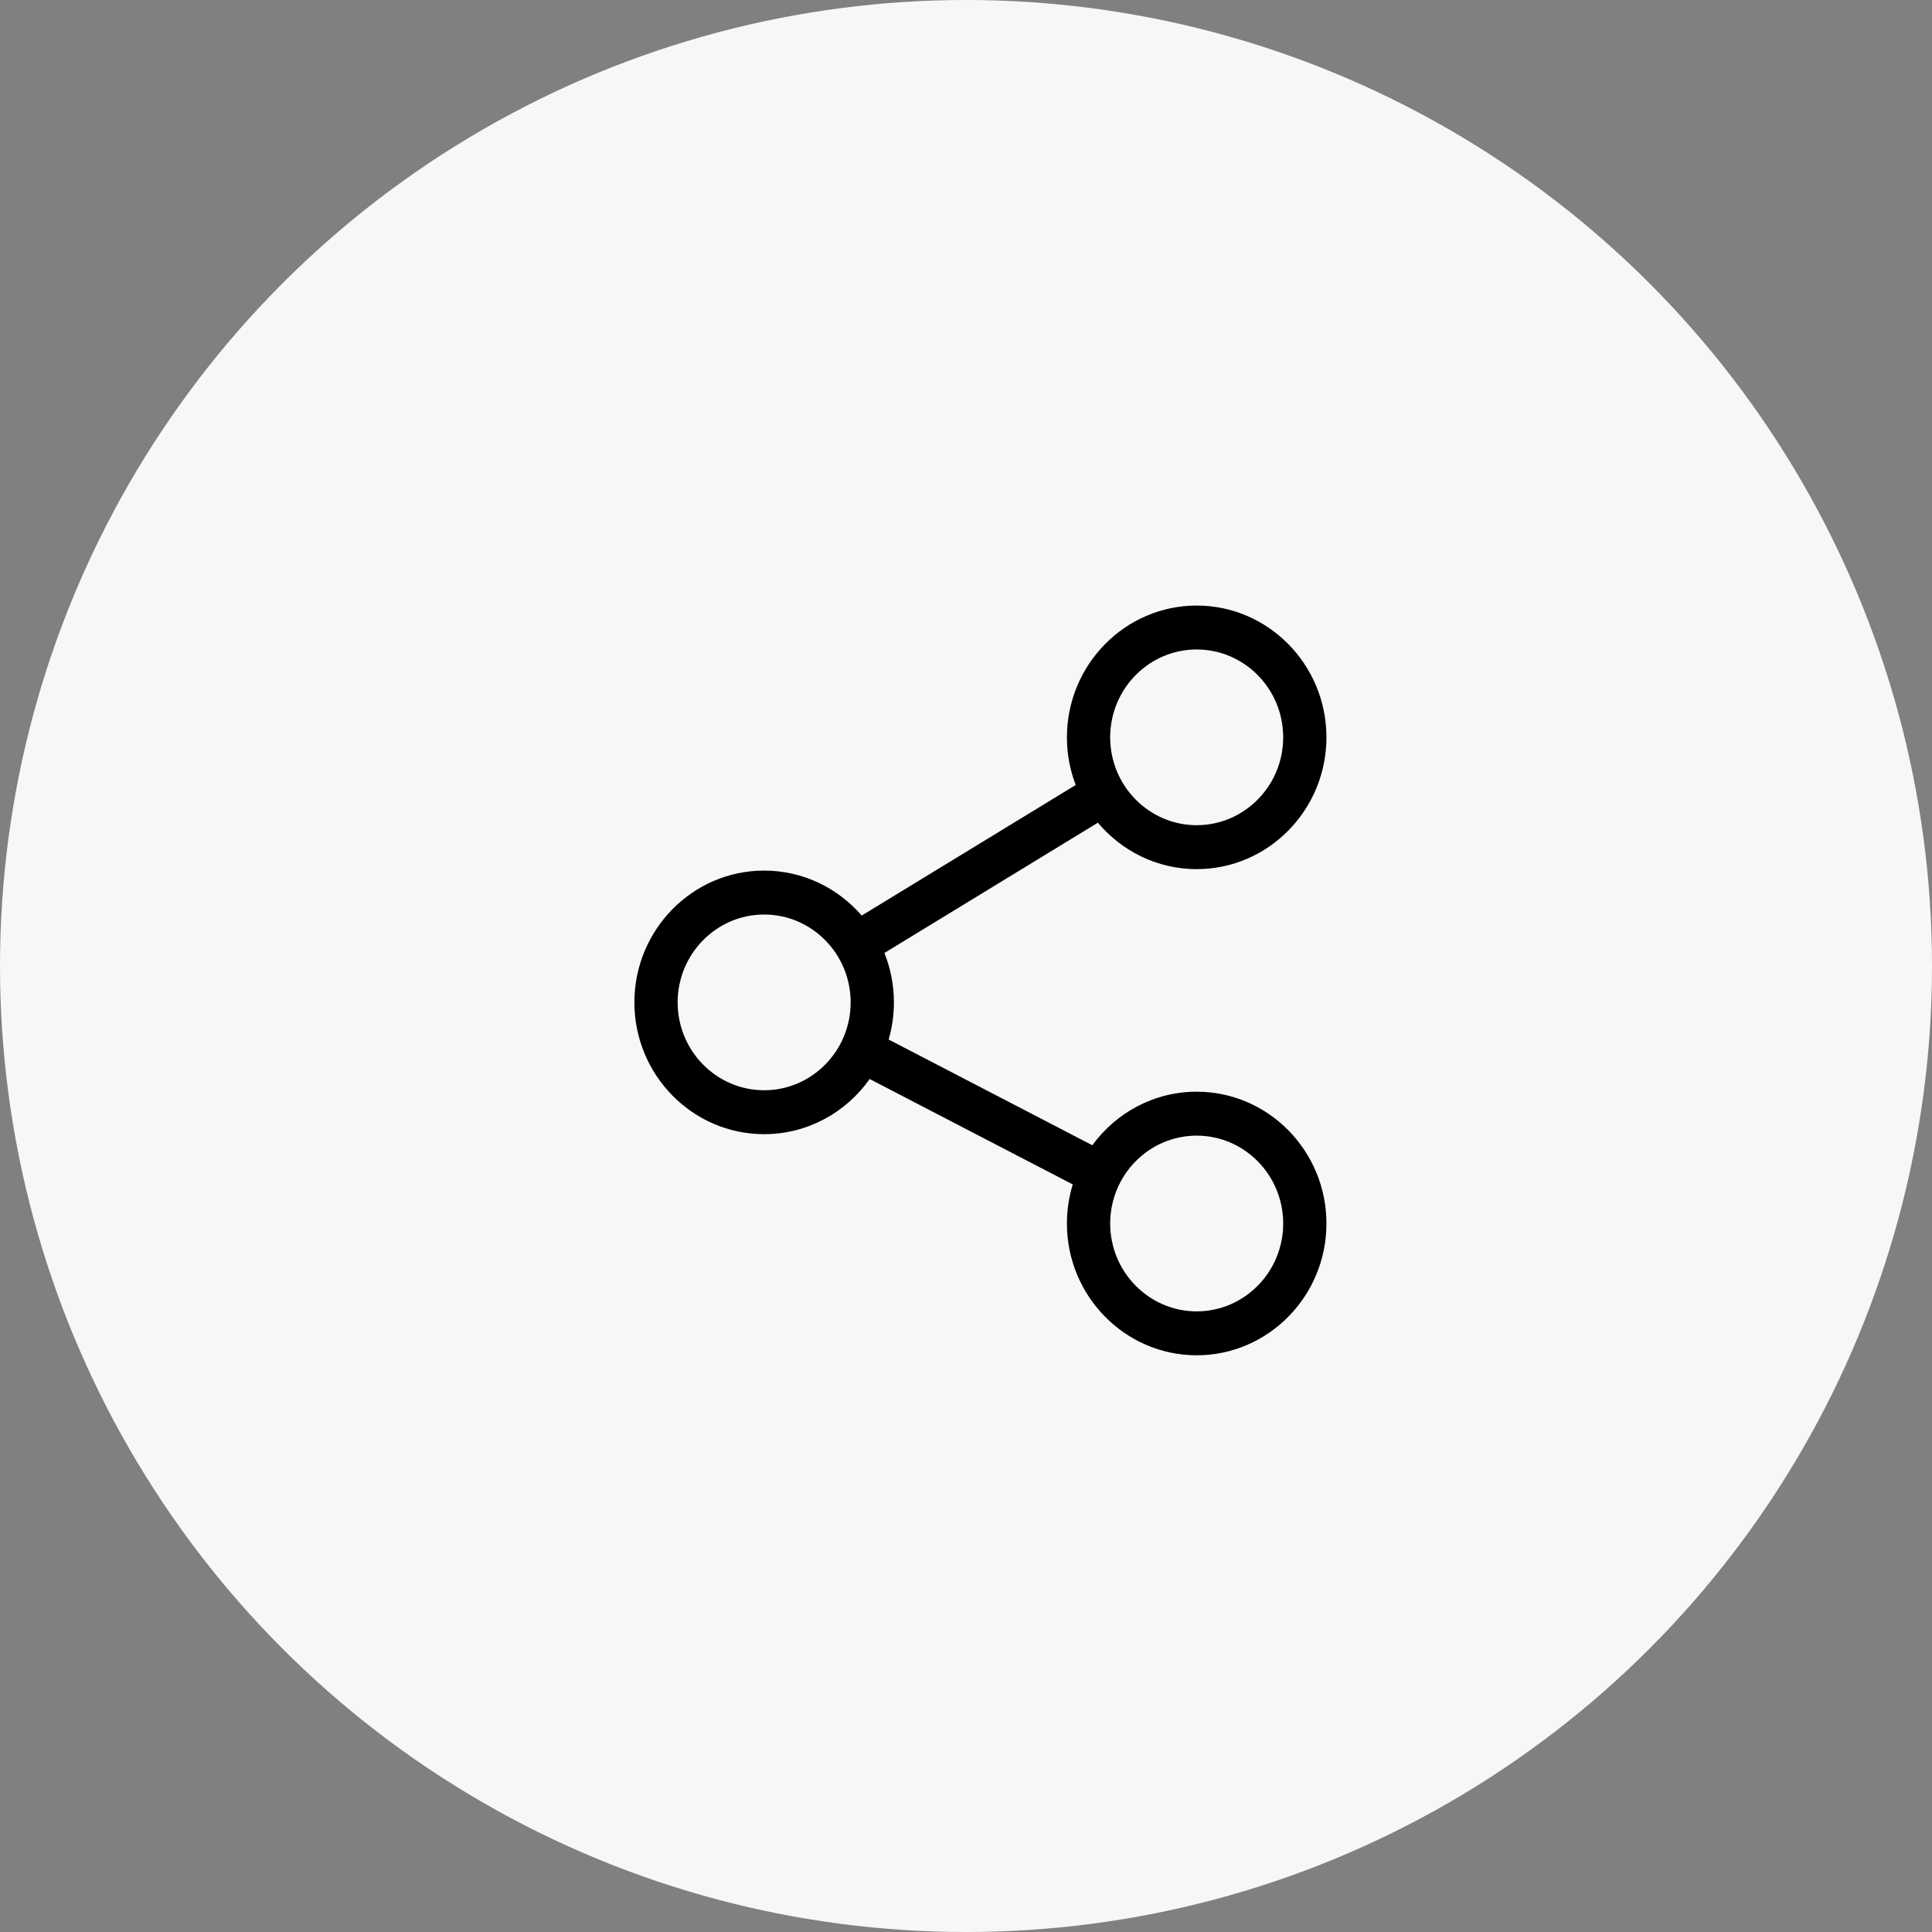<?xml version="1.0" encoding="UTF-8"?>
<svg width="67px" height="67px" viewBox="0 0 67 67" version="1.1" xmlns="http://www.w3.org/2000/svg" xmlns:xlink="http://www.w3.org/1999/xlink">
    <rect x="0" y="0" width="67" height="67" fill="#808080" stroke="none"/>
    <title>2325059A-737E-40C4-AB35-C336AB5BAD34</title>
    <g id="YR" stroke="none" stroke-width="1" fill="none" fill-rule="evenodd">
        <g id="04-news-scheda" transform="translate(-150, -1195)">
            <g id="Group" transform="translate(150, 1195)">
                <circle id="Oval" fill="#F7F7F7" cx="33.5" cy="33.5" r="33.5"></circle>
                <g id="share" transform="translate(22, 21)" fill="#000000" fill-rule="nonzero">
                    <path d="M19.5,16.859 C18.018,16.859 16.702,17.591 15.881,18.716 L8.818,15.05 C8.936,14.641 9,14.209 9,13.762 C9,13.156 8.883,12.577 8.671,12.048 L16.074,7.53 C16.9,8.515 18.13,9.141 19.5,9.141 C21.981,9.141 24,7.09 24,4.57 C24,2.05 21.981,0 19.5,0 C17.019,0 15,2.05 15,4.57 C15,5.153 15.108,5.71 15.305,6.223 L7.883,10.751 C7.058,9.796 5.847,9.191 4.5,9.191 C2.019,9.191 0,11.242 0,13.762 C0,16.282 2.019,18.332 4.5,18.332 C6.006,18.332 7.342,17.577 8.159,16.419 L15.202,20.075 C15.071,20.503 15,20.958 15,21.43 C15,23.95 17.019,26 19.5,26 C21.981,26 24,23.95 24,21.43 C24,18.91 21.981,16.859 19.5,16.859 Z M19.5,1.523 C21.154,1.523 22.5,2.89 22.5,4.57 C22.5,6.25 21.154,7.617 19.5,7.617 C17.846,7.617 16.5,6.25 16.5,4.57 C16.5,2.89 17.846,1.523 19.5,1.523 Z M4.5,16.809 C2.846,16.809 1.5,15.442 1.5,13.762 C1.5,12.082 2.846,10.715 4.5,10.715 C6.154,10.715 7.5,12.082 7.5,13.762 C7.5,15.442 6.154,16.809 4.5,16.809 Z M19.5,24.477 C17.846,24.477 16.5,23.11 16.5,21.43 C16.5,19.75 17.846,18.383 19.5,18.383 C21.154,18.383 22.5,19.75 22.5,21.43 C22.5,23.11 21.154,24.477 19.5,24.477 Z" id="Shape"></path>
                </g>
            </g>
        </g>
    </g>
</svg>